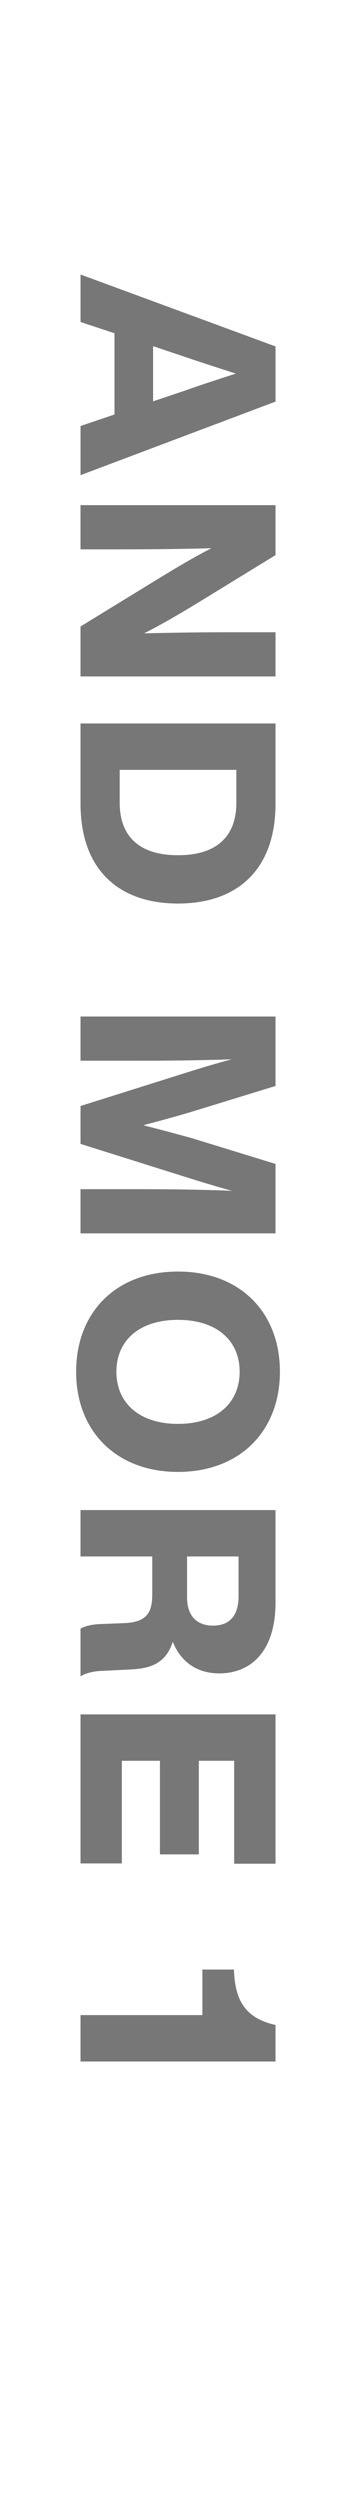 <?xml version="1.0" encoding="UTF-8"?><svg id="a" xmlns="http://www.w3.org/2000/svg" viewBox="0 0 39 273.254"><defs><style>.b{fill:#777;}.c{fill:none;}</style></defs><rect class="c" width="39" height="273.254"/><path class="b" d="m12.542,45.305v-8.881l-3.72-1.23v-5.19l21.363,7.861v6.03l-21.363,8.041v-5.371l3.72-1.261Zm4.23-1.439l3.662-1.231c1.589-.57,3.538-1.199,5.4-1.8-1.862-.6-3.811-1.23-5.4-1.769l-3.662-1.231s0,6.032,0,6.032Z"/><path class="b" d="m30.184,73.935H8.821v-5.46l8.522-5.221c1.979-1.2,3.87-2.341,5.819-3.33-3.48.089-6.602.12-9.871.12h-4.471v-4.831h21.363v5.462l-8.522,5.22c-1.68,1.02-3.899,2.341-5.881,3.33,3.512-.089,6.631-.12,9.932-.12h4.471v4.831h-0Z"/><path class="b" d="m19.501,98.757c-6.388,0-10.68-3.6-10.68-10.922v-8.761h21.363v8.761c0,7.322-4.292,10.922-10.683,10.922Zm0-5.281c4.441,0,6.391-2.25,6.391-5.73v-3.6h-12.779v3.6c0,3.48,1.95,5.73,6.388,5.73Z"/><path class="b" d="m30.184,134.808H8.821v-4.831h6.271c3.421,0,6.661.031,10.322.18-1.621-.45-3.031-.871-4.861-1.441l-11.732-3.689v-4.141l11.732-3.691c1.829-.569,3.21-.989,4.828-1.41-3.659.12-6.869.151-10.29.151h-6.271v-4.831h21.363v7.591l-9.182,2.82c-1.709.51-3.571,1.02-5.309,1.47,1.768.45,3.691.96,5.4,1.439l9.091,2.791v7.591Z"/><path class="b" d="m19.501,138.979c6.752,0,11.164,4.411,11.164,10.951,0,6.511-4.412,10.951-11.164,10.951-6.749,0-11.161-4.44-11.161-10.951,0-6.54,4.412-10.951,11.161-10.951Zm0,16.652c4.23,0,6.752-2.279,6.752-5.701,0-3.42-2.521-5.67-6.752-5.67s-6.749,2.25-6.749,5.67c0,3.421,2.518,5.701,6.749,5.701Z"/><path class="b" d="m8.821,183.231v-5.22c.601-.33,1.351-.481,2.339-.51l2.401-.091c2.58-.089,3.119-1.23,3.119-3.15v-4.139h-7.86v-5.072h21.363v10.111c0,5.371-2.729,7.741-6.18,7.741-2.251,0-4.142-1.11-5.072-3.451-.809,2.461-2.551,2.94-4.802,3.031l-2.999.15c-.9.029-1.741.24-2.31.6v0Zm11.671-8.641c0,1.951.991,3.091,2.85,3.091,1.832,0,2.791-1.14,2.791-3.181v-4.38h-5.64v4.469Z"/><path class="b" d="m25.652,192.453h-3.87v10.23h-4.26v-10.23h-4.172v11.221h-4.529v-16.292h21.363v16.322h-4.532v-11.25h-0Z"/><path class="b" d="m8.821,225.322v-5.072h13.351v-4.979h3.451l.029.479c.182,2.791,1.14,4.831,4.532,5.58v3.991H8.821Z"/></svg>